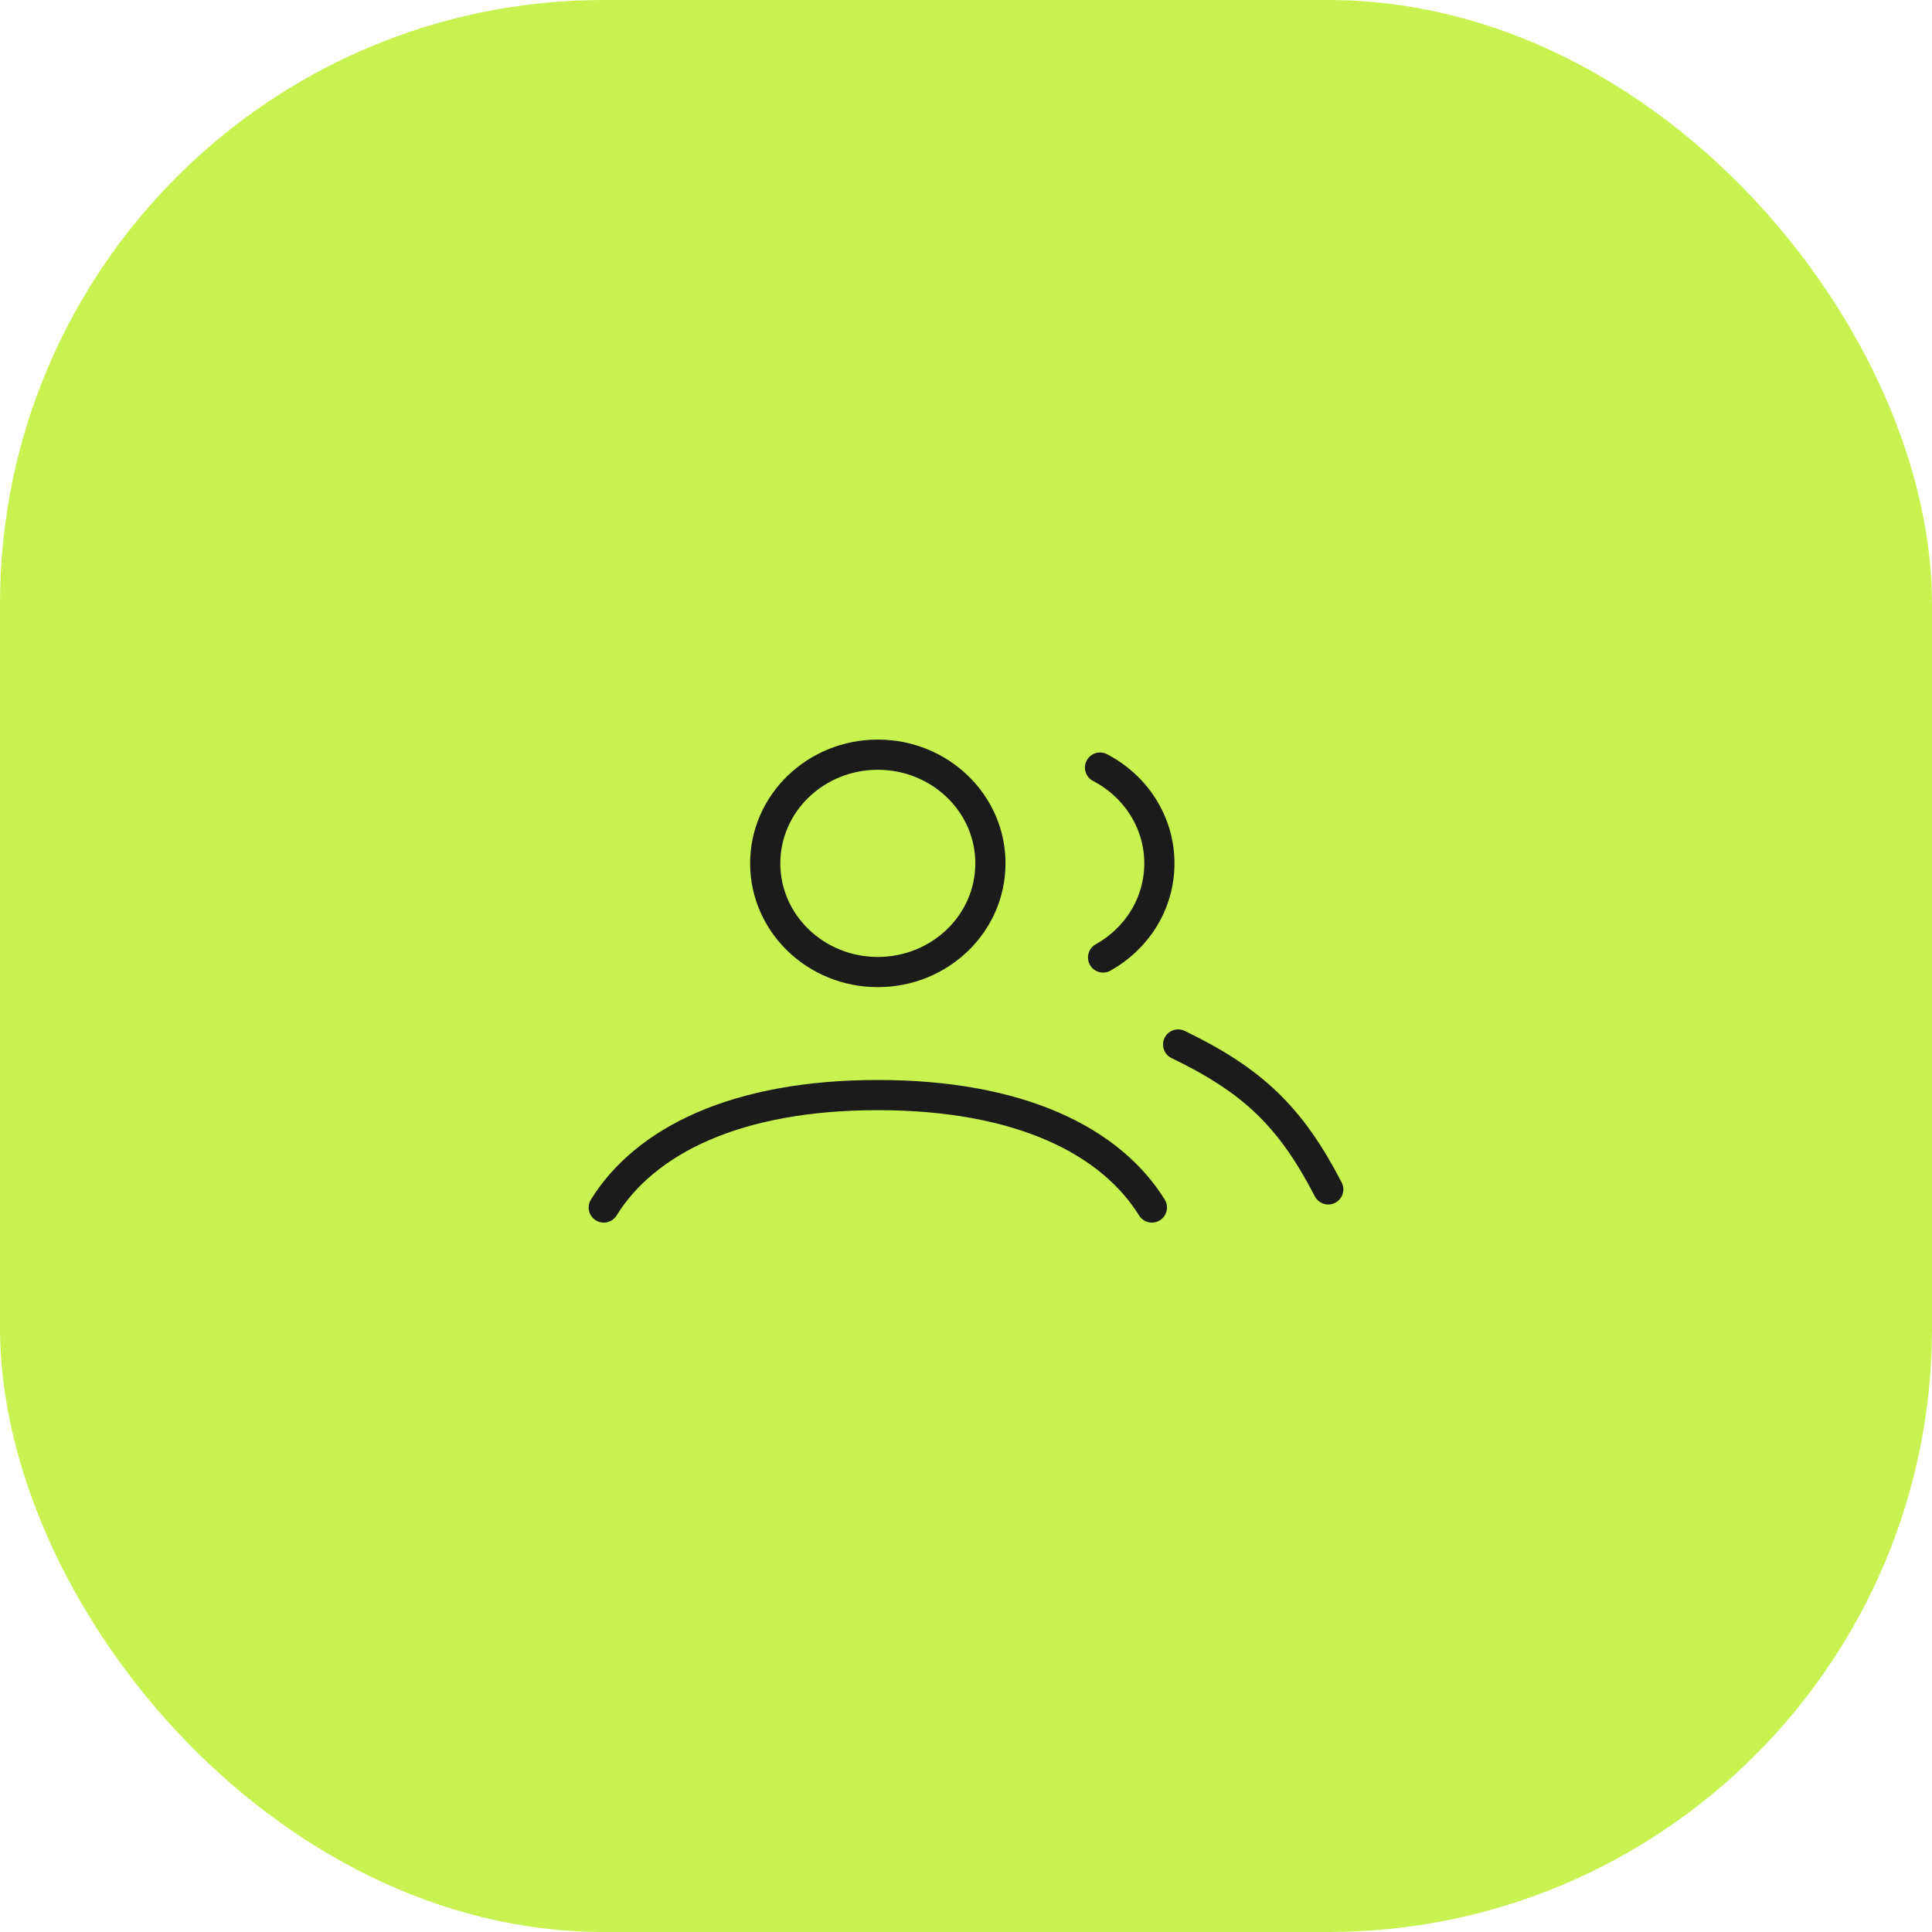 <?xml version="1.0" encoding="UTF-8"?> <svg xmlns="http://www.w3.org/2000/svg" width="64" height="64" viewBox="0 0 64 64" fill="none"> <rect width="64" height="64" rx="20" fill="#C8F24F"></rect> <path d="M20 40C21.373 37.789 24.383 36.276 29.079 36.276C33.775 36.276 36.785 37.789 38.158 40M39.027 34.6C41.513 35.8 42.757 37 44 39.4M36.44 25.427C37.61 26.035 38.406 27.228 38.406 28.6C38.406 29.933 37.656 31.096 36.541 31.718M32.809 28.6C32.809 30.588 31.139 32.2 29.079 32.2C27.019 32.2 25.349 30.588 25.349 28.6C25.349 26.612 27.019 25 29.079 25C31.139 25 32.809 26.612 32.809 28.6Z" stroke="#1B1B1B" stroke-linecap="round"></path> </svg> 